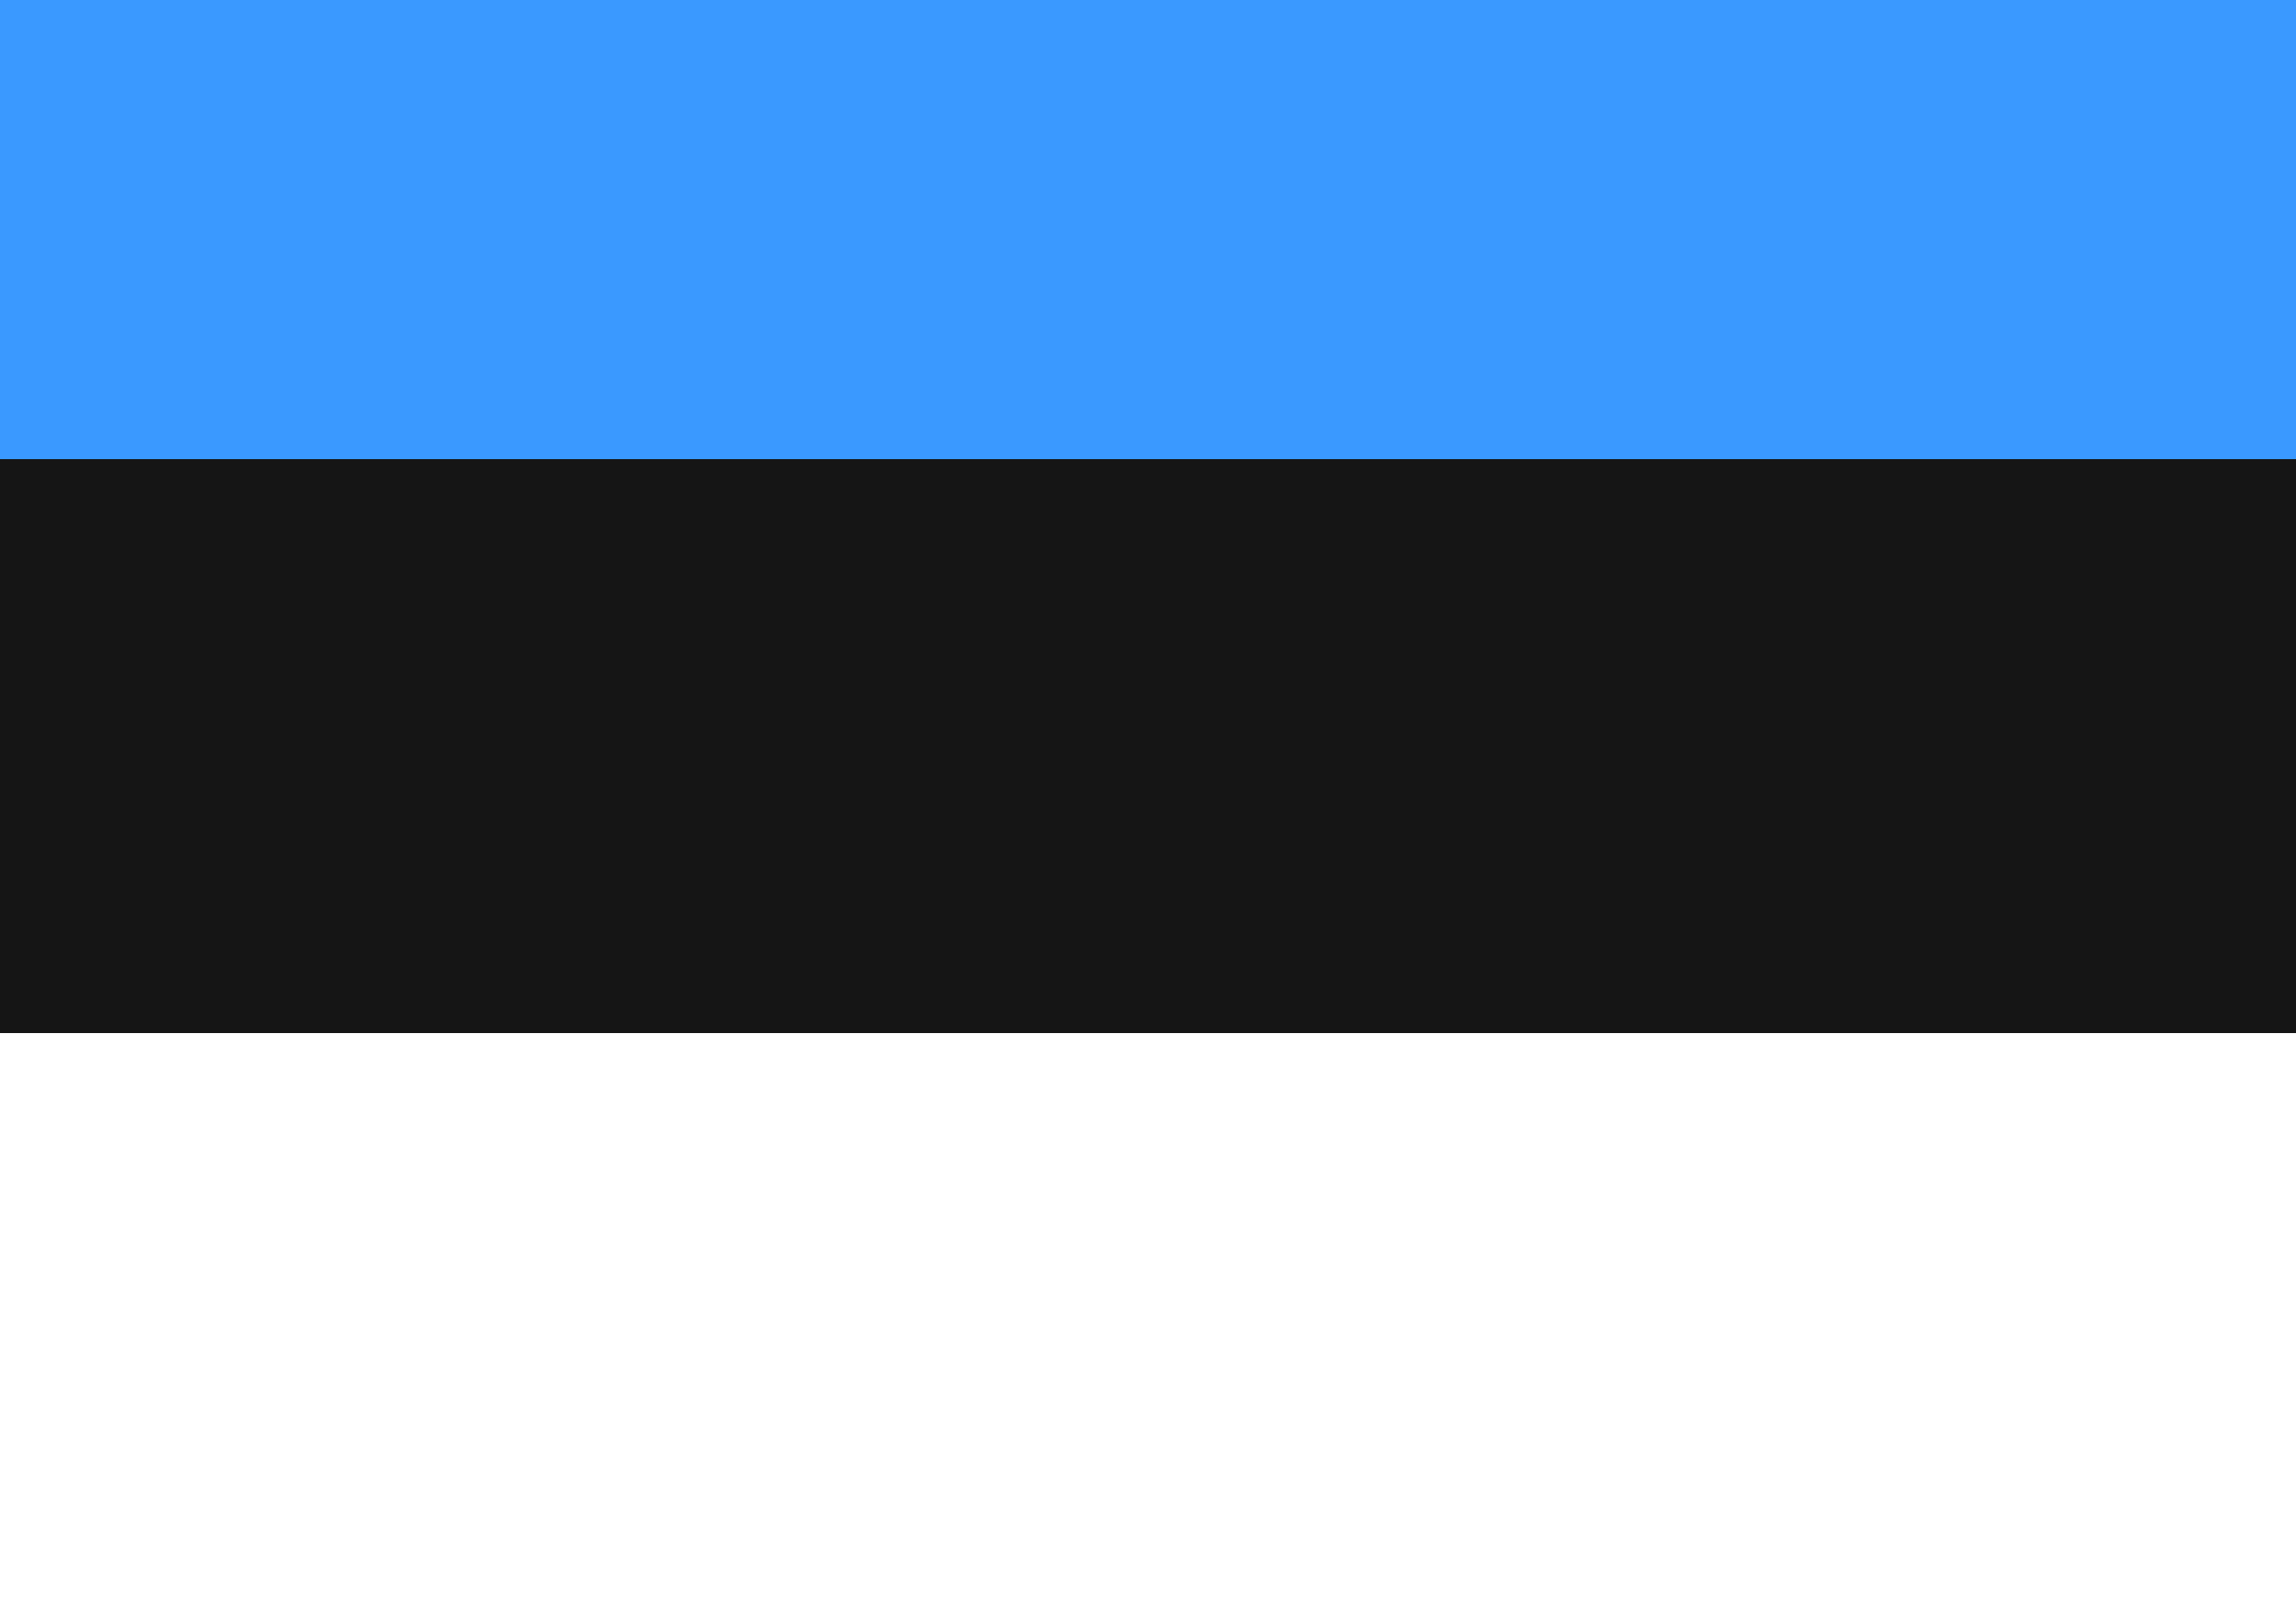 <svg width="20" height="14" viewBox="2 2 20 14" fill="none" xmlns="http://www.w3.org/2000/svg">
<rect x="2" y="2" width="20" height="14" fill="#333333" stroke="none"/>
<g clip-path="url(#clip0_30_44801)">
<path d="M20.5 1H3.5C2.395 1 1.5 1.895 1.5 3V14C1.5 15.105 2.395 16 3.5 16H20.5C21.605 16 22.5 15.105 22.5 14V3C22.5 1.895 21.605 1 20.5 1Z" fill="#151515"/>
<path fill-rule="evenodd" clip-rule="evenodd" d="M1.5 11H22.5V16H1.5V11Z" fill="white"/>
<path fill-rule="evenodd" clip-rule="evenodd" d="M1.5 1H22.5V6H1.5V1Z" fill="#3A99FF"/>
</g>

<defs>
<clipPath id="clip0_30_44801">
<rect x="1.5" y="1" width="21" height="15" fill="white"/>
</clipPath>
</defs>
</svg>
